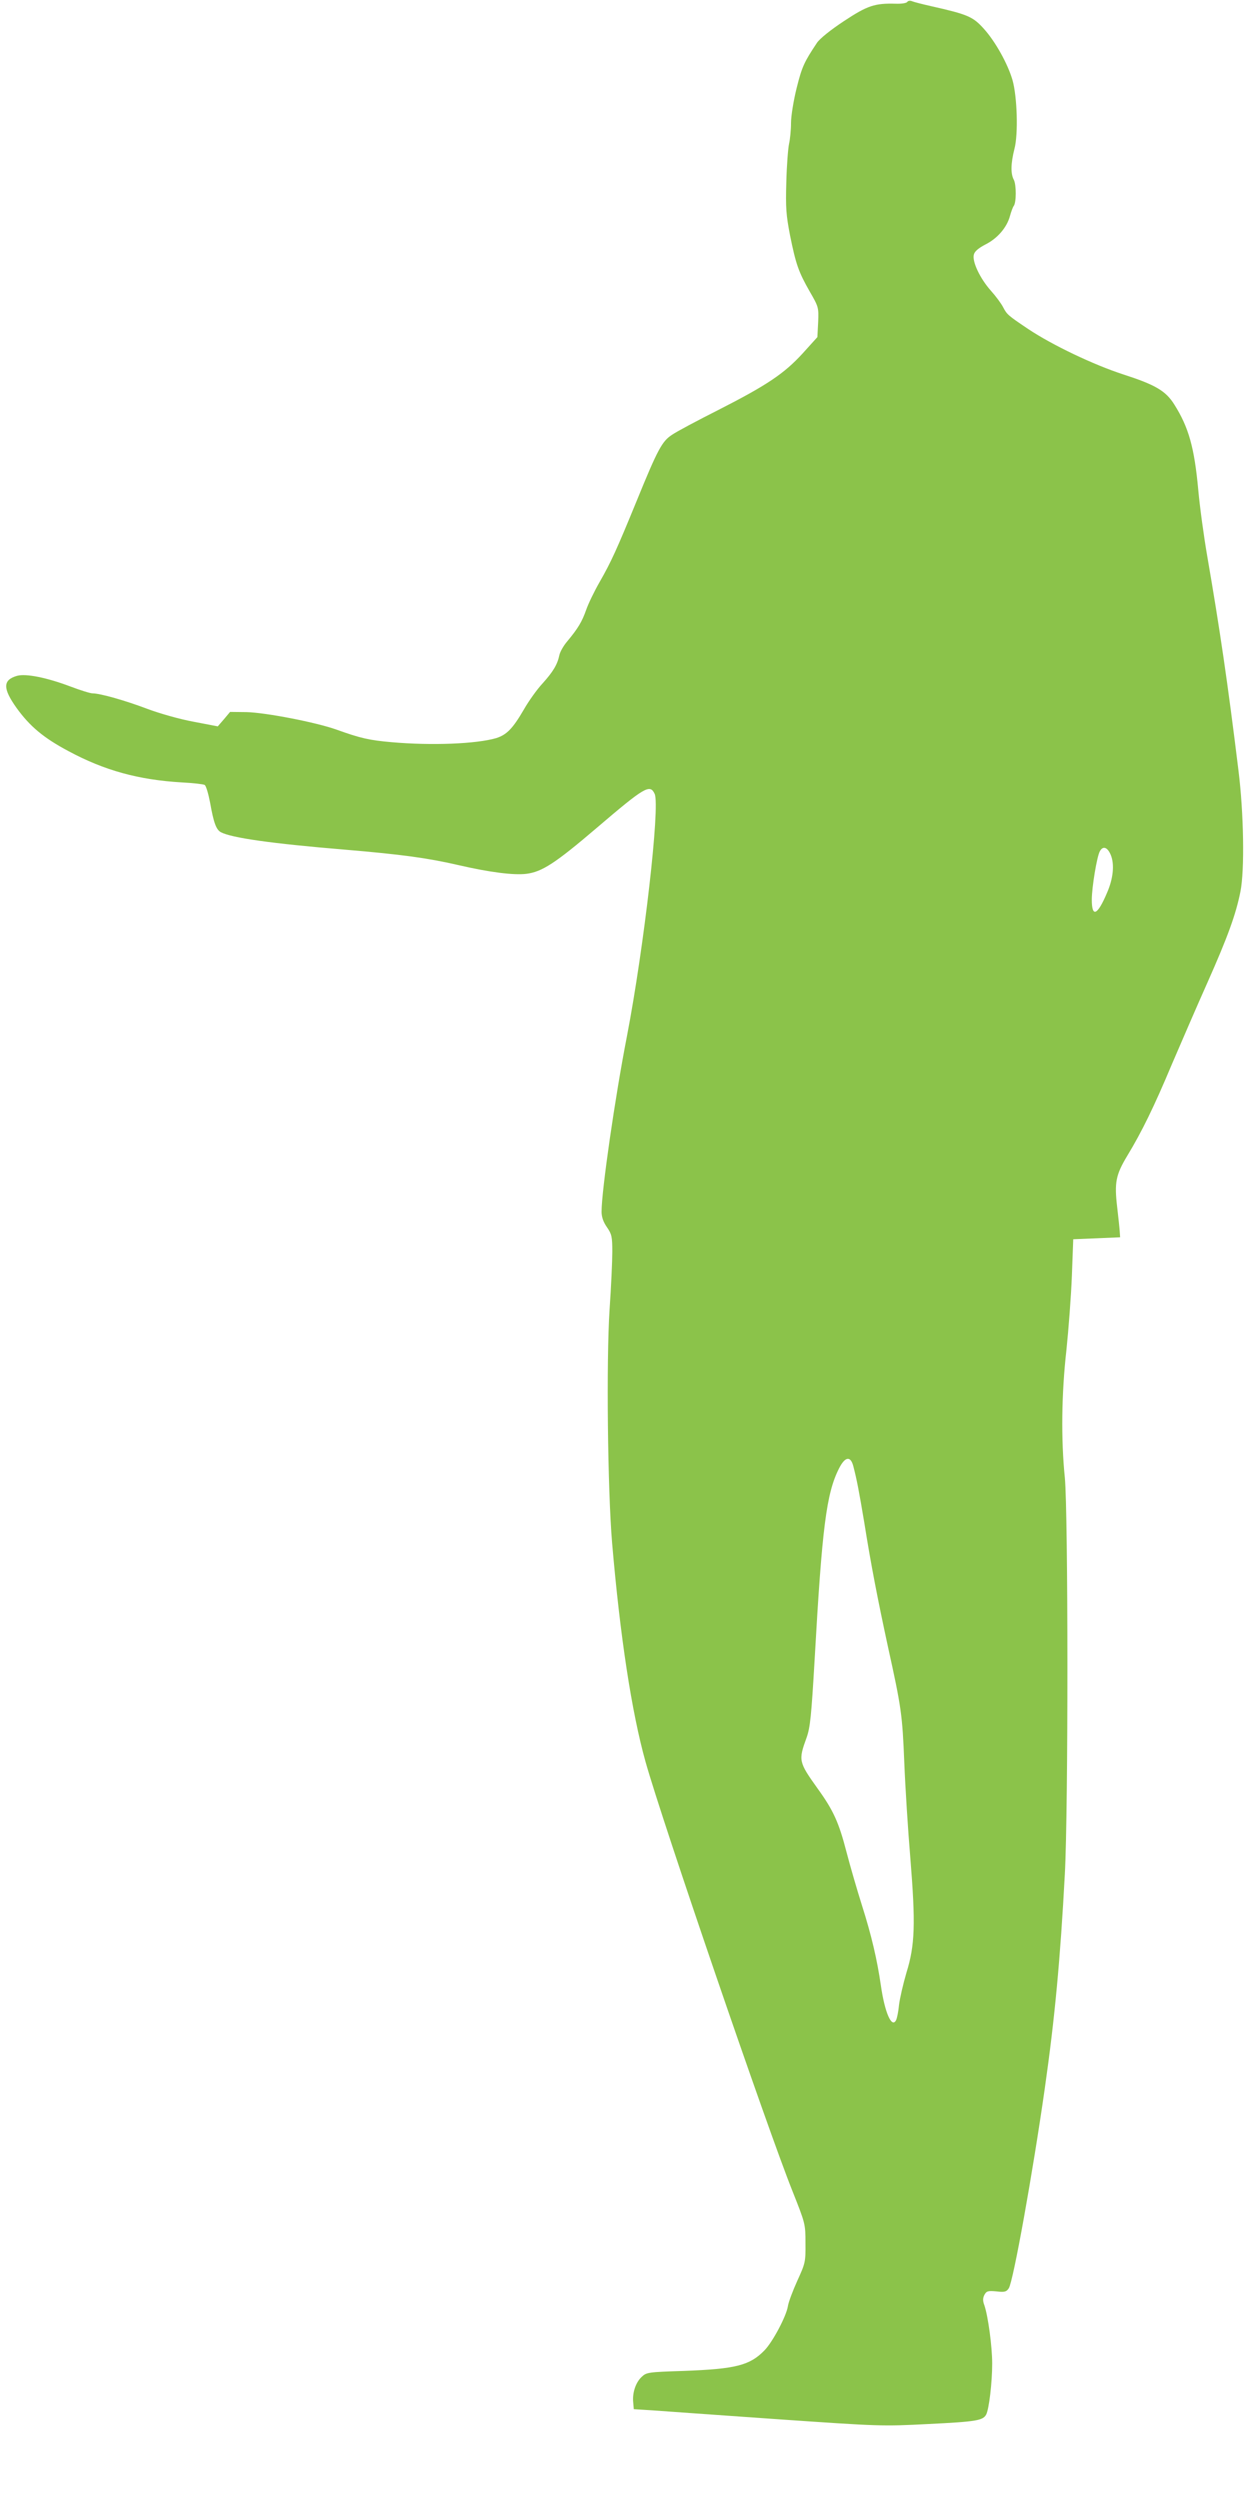 <?xml version="1.0" standalone="no"?>
<!DOCTYPE svg PUBLIC "-//W3C//DTD SVG 20010904//EN"
 "http://www.w3.org/TR/2001/REC-SVG-20010904/DTD/svg10.dtd">
<svg version="1.0" xmlns="http://www.w3.org/2000/svg"
 width="640pt" height="1280pt" viewBox="0 0 640 1280"
 preserveAspectRatio="xMidYMid meet">
<g transform="translate(0,1280) scale(0.1,-0.1)"
fill="#8bc34a" stroke="none">
<path d="M4645 12790 c-4 -6 -29 -10 -58 -9 -108 3 -145 -9 -266 -89 -68 -45
-123 -89 -138 -111 -66 -99 -77 -123 -104 -231 -16 -64 -29 -144 -29 -180 0
-36 -5 -84 -10 -106 -5 -23 -12 -111 -14 -195 -4 -134 -1 -170 19 -274 30
-149 44 -188 101 -288 45 -78 46 -81 43 -156 l-4 -77 -75 -83 c-95 -104 -183
-163 -432 -290 -107 -54 -214 -111 -237 -127 -51 -33 -73 -73 -181 -338 -102
-249 -131 -313 -190 -416 -27 -47 -58 -111 -69 -143 -21 -60 -42 -95 -97 -161
-18 -21 -36 -52 -40 -70 -10 -49 -33 -86 -86 -145 -28 -30 -71 -90 -96 -134
-57 -98 -88 -129 -141 -146 -102 -30 -331 -39 -536 -21 -113 10 -159 20 -281
64 -106 38 -366 88 -462 90 l-84 1 -31 -37 -32 -37 -125 24 c-71 13 -172 42
-234 65 -113 43 -243 80 -282 80 -12 0 -63 16 -113 35 -122 46 -227 67 -273
55 -74 -21 -75 -64 -3 -165 68 -94 138 -153 266 -221 184 -99 359 -147 580
-160 58 -3 111 -9 117 -13 7 -4 19 -45 28 -92 18 -102 31 -137 55 -150 55 -29
259 -58 632 -89 296 -25 427 -43 587 -80 156 -36 280 -52 345 -44 80 10 148
54 360 235 247 211 273 226 297 174 28 -63 -54 -782 -142 -1240 -61 -313 -130
-791 -130 -899 0 -27 9 -53 28 -80 24 -35 27 -48 27 -125 0 -47 -6 -181 -14
-296 -17 -261 -10 -921 13 -1195 41 -479 100 -866 171 -1120 86 -307 624
-1878 753 -2200 65 -164 66 -166 66 -265 1 -97 -1 -103 -42 -193 -23 -51 -45
-109 -48 -130 -8 -51 -78 -183 -120 -226 -75 -77 -147 -95 -411 -105 -185 -6
-193 -7 -218 -31 -30 -28 -48 -81 -43 -130 l3 -35 95 -6 c52 -4 338 -24 635
-45 533 -37 543 -37 778 -25 246 12 279 18 296 48 15 28 31 165 31 261 0 89
-21 243 -40 299 -9 23 -8 37 0 53 11 20 18 22 62 18 42 -5 51 -2 63 16 23 35
123 593 184 1021 52 364 80 668 103 1100 18 333 17 1851 0 2029 -20 196 -17
432 8 653 11 106 24 277 28 380 l7 188 120 5 120 5 -2 30 c-1 17 -7 72 -13
124 -15 127 -7 166 52 264 74 122 137 251 228 468 46 107 127 295 182 418 104
234 146 350 169 466 22 109 17 404 -10 620 -55 449 -96 727 -160 1098 -17 98
-38 251 -46 340 -20 216 -49 319 -122 435 -44 71 -98 102 -262 155 -151 49
-363 150 -486 232 -104 70 -109 74 -129 112 -9 18 -37 56 -63 85 -55 62 -96
148 -87 184 4 17 23 33 59 52 62 31 110 87 126 146 6 22 15 46 19 51 14 17 14
108 1 134 -17 31 -16 84 3 159 20 75 14 268 -10 352 -24 83 -88 198 -147 263
-56 62 -81 73 -272 116 -44 10 -87 21 -96 25 -10 4 -20 2 -24 -4z m1042 -4367
c20 -48 13 -121 -19 -194 -49 -116 -78 -129 -78 -35 0 62 26 220 41 247 16 30
39 22 56 -18z m-1318 -3130 c18 -69 29 -127 56 -288 35 -220 69 -394 121 -635
69 -313 74 -348 84 -595 5 -126 19 -347 31 -489 27 -335 24 -445 -20 -586 -17
-58 -34 -132 -38 -165 -3 -33 -10 -68 -15 -78 -22 -44 -58 38 -78 178 -19 131
-48 256 -96 407 -25 79 -61 203 -80 276 -39 151 -67 213 -148 325 -97 136 -99
143 -56 261 18 51 24 107 41 400 38 676 60 850 125 978 31 61 59 65 73 11z"/>
</g>
</svg>
